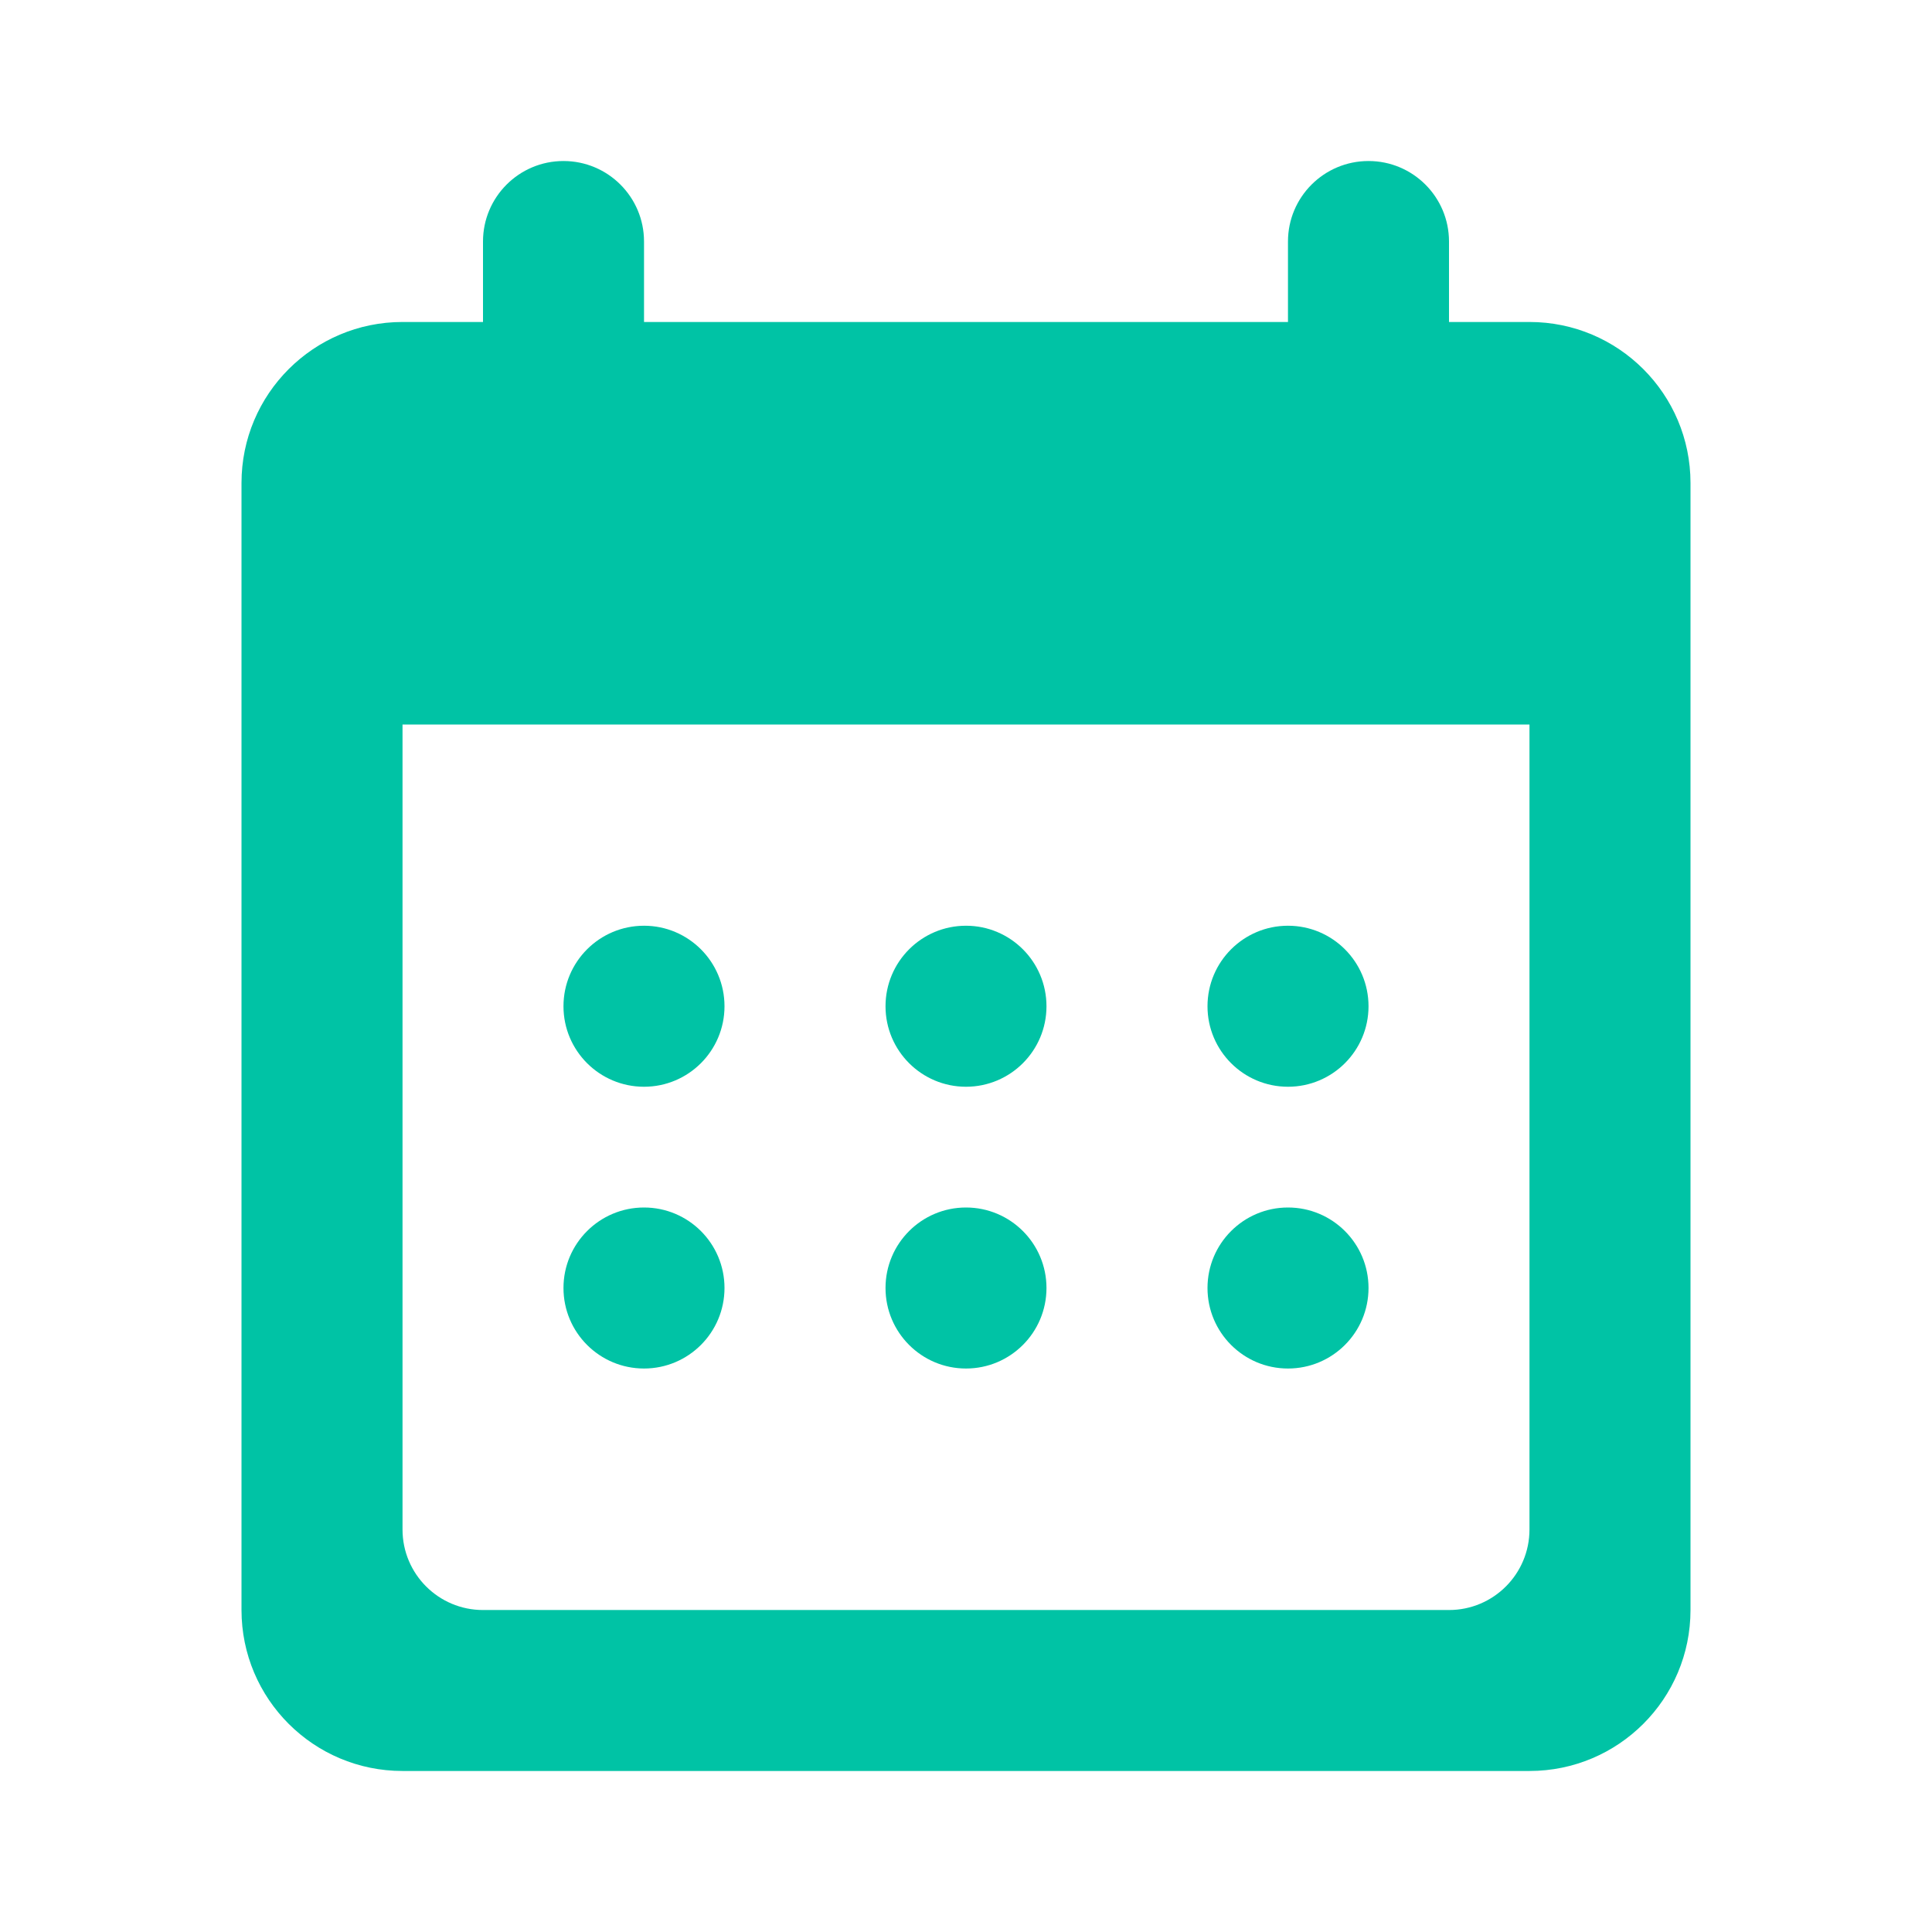 <svg width="32" height="32" viewBox="0 0 32 32" fill="none" xmlns="http://www.w3.org/2000/svg">
<path d="M8 4C8 3.264 8.597 2.667 9.333 2.667C10.07 2.667 10.667 3.264 10.667 4V5.333H21.333V4C21.333 3.264 21.93 2.667 22.667 2.667C23.403 2.667 24 3.264 24 4V5.333H25.333C26.806 5.333 28 6.527 28 8V26.667C28 28.139 26.806 29.333 25.333 29.333H6.667C5.194 29.333 4 28.139 4 26.667V8C4 6.527 5.194 5.333 6.667 5.333H8V4ZM6.667 12L6.667 25.333C6.667 26.07 7.264 26.667 8 26.667H24C24.736 26.667 25.333 26.07 25.333 25.333V12H6.667ZM9.333 16.667C9.333 15.93 9.93 15.333 10.667 15.333C11.403 15.333 12 15.93 12 16.667C12 17.403 11.403 18 10.667 18C9.93 18 9.333 17.403 9.333 16.667ZM14.667 16.667C14.667 15.93 15.264 15.333 16 15.333C16.736 15.333 17.333 15.93 17.333 16.667C17.333 17.403 16.736 18 16 18C15.264 18 14.667 17.403 14.667 16.667ZM21.333 15.333C20.597 15.333 20 15.93 20 16.667C20 17.403 20.597 18 21.333 18C22.07 18 22.667 17.403 22.667 16.667C22.667 15.93 22.07 15.333 21.333 15.333ZM10.667 20C9.93 20 9.333 20.597 9.333 21.333C9.333 22.07 9.93 22.667 10.667 22.667C11.403 22.667 12 22.07 12 21.333C12 20.597 11.403 20 10.667 20ZM14.667 21.333C14.667 20.597 15.264 20 16 20C16.736 20 17.333 20.597 17.333 21.333C17.333 22.07 16.736 22.667 16 22.667C15.264 22.667 14.667 22.07 14.667 21.333ZM21.333 20C20.597 20 20 20.597 20 21.333C20 22.07 20.597 22.667 21.333 22.667C22.07 22.667 22.667 22.07 22.667 21.333C22.667 20.597 22.07 20 21.333 20Z" fill="#00C3A5"/>
</svg>
